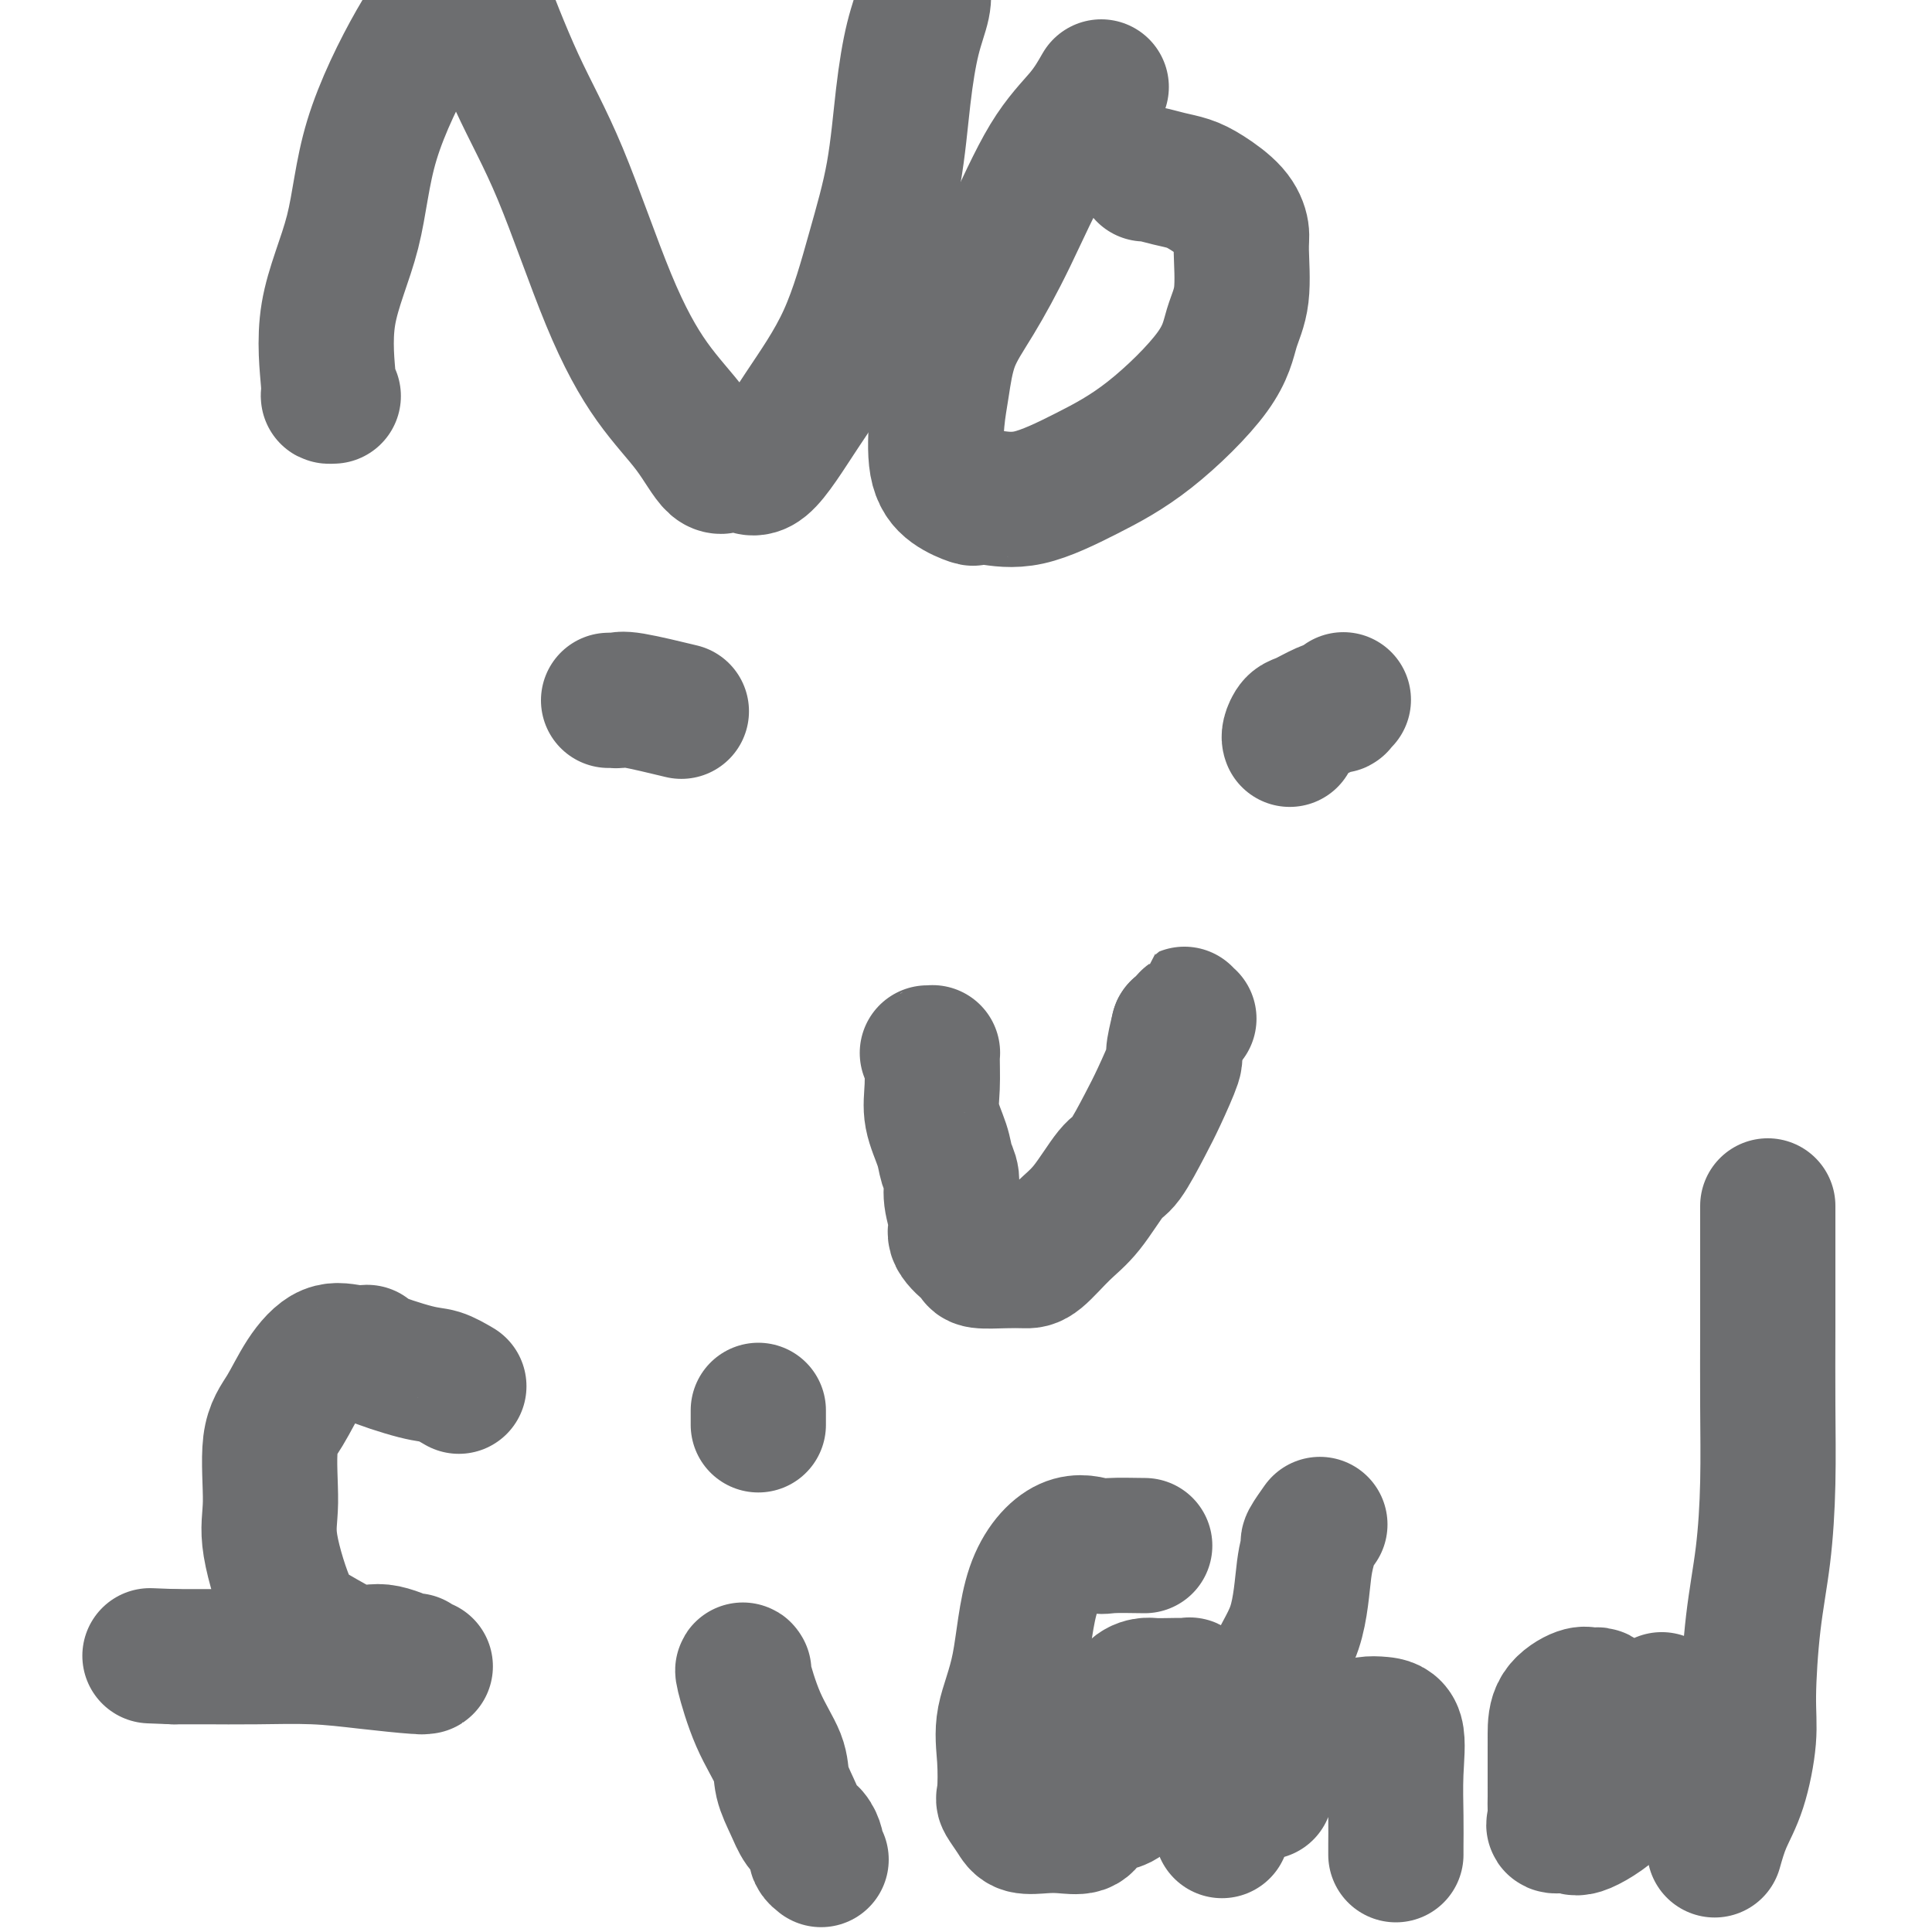 <svg viewBox='0 0 400 400' version='1.1' xmlns='http://www.w3.org/2000/svg' xmlns:xlink='http://www.w3.org/1999/xlink'><g fill='none' stroke='#6D6E70' stroke-width='28' stroke-linecap='round' stroke-linejoin='round'><path d='M126,145c0.329,-0.016 0.657,-0.032 1,0c0.343,0.032 0.700,0.112 1,0c0.300,-0.112 0.542,-0.415 3,0c2.458,0.415 7.131,1.547 9,2c1.869,0.453 0.935,0.226 0,0'/><path d='M267,153c0.021,0.057 0.042,0.114 0,0c-0.042,-0.114 -0.147,-0.399 0,-1c0.147,-0.601 0.546,-1.519 1,-2c0.454,-0.481 0.962,-0.525 2,-1c1.038,-0.475 2.604,-1.381 4,-2c1.396,-0.619 2.622,-0.949 3,-1c0.378,-0.051 -0.090,0.179 0,0c0.090,-0.179 0.740,-0.765 1,-1c0.260,-0.235 0.130,-0.117 0,0'/><path d='M192,218c0.427,0.031 0.853,0.062 1,0c0.147,-0.062 0.014,-0.218 0,1c-0.014,1.218 0.091,3.809 0,6c-0.091,2.191 -0.380,3.981 0,6c0.380,2.019 1.427,4.267 2,6c0.573,1.733 0.673,2.952 1,4c0.327,1.048 0.883,1.924 1,3c0.117,1.076 -0.203,2.350 0,4c0.203,1.650 0.930,3.674 1,5c0.070,1.326 -0.518,1.953 0,3c0.518,1.047 2.140,2.515 3,3c0.860,0.485 0.958,-0.014 1,0c0.042,0.014 0.029,0.540 0,1c-0.029,0.460 -0.073,0.854 1,1c1.073,0.146 3.265,0.045 5,0c1.735,-0.045 3.014,-0.033 4,0c0.986,0.033 1.680,0.088 3,-1c1.320,-1.088 3.267,-3.319 5,-5c1.733,-1.681 3.254,-2.813 5,-5c1.746,-2.187 3.719,-5.431 5,-7c1.281,-1.569 1.869,-1.464 3,-3c1.131,-1.536 2.803,-4.713 4,-7c1.197,-2.287 1.919,-3.685 3,-6c1.081,-2.315 2.522,-5.546 3,-7c0.478,-1.454 -0.006,-1.130 0,-2c0.006,-0.870 0.503,-2.935 1,-5'/><path d='M244,213c1.869,-4.631 1.042,-2.708 1,-2c-0.042,0.708 0.702,0.202 1,0c0.298,-0.202 0.149,-0.101 0,0'/><path d='M69,82c-0.459,0.022 -0.918,0.044 -1,0c-0.082,-0.044 0.212,-0.153 0,-3c-0.212,-2.847 -0.930,-8.431 0,-14c0.930,-5.569 3.507,-11.121 5,-17c1.493,-5.879 1.902,-12.083 4,-19c2.098,-6.917 5.885,-14.548 9,-20c3.115,-5.452 5.557,-8.726 8,-12'/><path d='M100,0c-0.585,-1.528 -1.171,-3.056 0,0c1.171,3.056 4.097,10.694 7,17c2.903,6.306 5.781,11.278 9,19c3.219,7.722 6.777,18.195 10,26c3.223,7.805 6.111,12.943 9,17c2.889,4.057 5.781,7.032 8,10c2.219,2.968 3.767,5.928 5,7c1.233,1.072 2.153,0.257 3,0c0.847,-0.257 1.621,0.044 2,0c0.379,-0.044 0.362,-0.434 1,0c0.638,0.434 1.932,1.692 4,0c2.068,-1.692 4.910,-6.334 8,-11c3.090,-4.666 6.427,-9.355 9,-15c2.573,-5.645 4.381,-12.246 6,-18c1.619,-5.754 3.047,-10.661 4,-16c0.953,-5.339 1.431,-11.112 2,-16c0.569,-4.888 1.230,-8.893 2,-12c0.770,-3.107 1.649,-5.316 2,-7c0.351,-1.684 0.176,-2.842 0,-4'/><path d='M228,18c-1.094,1.912 -2.187,3.823 -4,6c-1.813,2.177 -4.345,4.619 -7,9c-2.655,4.381 -5.433,10.702 -8,16c-2.567,5.298 -4.925,9.575 -7,13c-2.075,3.425 -3.869,5.999 -5,9c-1.131,3.001 -1.599,6.430 -2,9c-0.401,2.570 -0.736,4.283 -1,7c-0.264,2.717 -0.457,6.440 0,9c0.457,2.560 1.565,3.958 3,5c1.435,1.042 3.197,1.730 4,2c0.803,0.270 0.647,0.124 1,0c0.353,-0.124 1.215,-0.225 3,0c1.785,0.225 4.494,0.774 8,0c3.506,-0.774 7.809,-2.873 12,-5c4.191,-2.127 8.272,-4.281 13,-8c4.728,-3.719 10.105,-9.001 13,-13c2.895,-3.999 3.308,-6.715 4,-9c0.692,-2.285 1.662,-4.138 2,-7c0.338,-2.862 0.044,-6.731 0,-9c-0.044,-2.269 0.163,-2.936 0,-4c-0.163,-1.064 -0.695,-2.523 -2,-4c-1.305,-1.477 -3.383,-2.970 -5,-4c-1.617,-1.030 -2.773,-1.596 -4,-2c-1.227,-0.404 -2.525,-0.644 -4,-1c-1.475,-0.356 -3.128,-0.827 -4,-1c-0.872,-0.173 -0.963,-0.050 -1,0c-0.037,0.050 -0.018,0.025 0,0'/><path d='M95,287c-1.394,-0.814 -2.787,-1.629 -4,-2c-1.213,-0.371 -2.245,-0.299 -5,-1c-2.755,-0.701 -7.233,-2.175 -9,-3c-1.767,-0.825 -0.821,-1.001 -1,-1c-0.179,0.001 -1.481,0.180 -3,0c-1.519,-0.180 -3.254,-0.720 -5,0c-1.746,0.720 -3.504,2.701 -5,5c-1.496,2.299 -2.729,4.916 -4,7c-1.271,2.084 -2.581,3.633 -3,7c-0.419,3.367 0.053,8.550 0,12c-0.053,3.450 -0.632,5.167 0,9c0.632,3.833 2.474,9.781 4,13c1.526,3.219 2.735,3.710 5,5c2.265,1.290 5.587,3.378 8,4c2.413,0.622 3.917,-0.222 6,0c2.083,0.222 4.744,1.509 6,2c1.256,0.491 1.107,0.185 1,0c-0.107,-0.185 -0.173,-0.248 0,0c0.173,0.248 0.586,0.809 1,1c0.414,0.191 0.829,0.013 1,0c0.171,-0.013 0.099,0.140 -2,0c-2.099,-0.140 -6.226,-0.573 -10,-1c-3.774,-0.427 -7.197,-0.846 -11,-1c-3.803,-0.154 -7.988,-0.041 -12,0c-4.012,0.041 -7.851,0.011 -10,0c-2.149,-0.011 -2.607,-0.003 -3,0c-0.393,0.003 -0.721,0.001 -1,0c-0.279,-0.001 -0.508,-0.000 -1,0c-0.492,0.000 -1.246,0.000 -2,0'/><path d='M36,343c-8.667,-0.333 -4.333,-0.167 0,0'/><path d='M170,385c-0.418,-0.326 -0.836,-0.652 -1,-1c-0.164,-0.348 -0.074,-0.717 0,-1c0.074,-0.283 0.132,-0.480 0,-1c-0.132,-0.520 -0.453,-1.364 -1,-2c-0.547,-0.636 -1.322,-1.064 -2,-2c-0.678,-0.936 -1.261,-2.381 -2,-4c-0.739,-1.619 -1.634,-3.411 -2,-5c-0.366,-1.589 -0.203,-2.976 -1,-5c-0.797,-2.024 -2.554,-4.687 -4,-8c-1.446,-3.313 -2.582,-7.277 -3,-9c-0.418,-1.723 -0.120,-1.207 0,-1c0.120,0.207 0.060,0.103 0,0'/><path d='M157,292c0.000,0.733 0.000,1.467 0,2c0.000,0.533 0.000,0.867 0,1c0.000,0.133 0.000,0.067 0,0'/><path d='M237,320c-2.749,-0.044 -5.497,-0.088 -7,0c-1.503,0.088 -1.759,0.306 -3,0c-1.241,-0.306 -3.467,-1.138 -6,0c-2.533,1.138 -5.372,4.245 -7,9c-1.628,4.755 -2.046,11.156 -3,16c-0.954,4.844 -2.445,8.130 -3,11c-0.555,2.870 -0.172,5.323 0,8c0.172,2.677 0.135,5.579 0,7c-0.135,1.421 -0.368,1.361 0,2c0.368,0.639 1.338,1.977 2,3c0.662,1.023 1.016,1.733 2,2c0.984,0.267 2.598,0.093 4,0c1.402,-0.093 2.592,-0.104 4,0c1.408,0.104 3.035,0.323 4,0c0.965,-0.323 1.267,-1.190 2,-2c0.733,-0.810 1.899,-1.564 3,-2c1.101,-0.436 2.139,-0.554 3,-1c0.861,-0.446 1.544,-1.219 2,-2c0.456,-0.781 0.686,-1.569 1,-2c0.314,-0.431 0.711,-0.503 2,-1c1.289,-0.497 3.470,-1.417 5,-3c1.530,-1.583 2.410,-3.829 3,-5c0.590,-1.171 0.890,-1.267 1,-2c0.110,-0.733 0.029,-2.104 0,-3c-0.029,-0.896 -0.008,-1.318 0,-2c0.008,-0.682 0.002,-1.623 0,-2c-0.002,-0.377 -0.001,-0.188 0,0'/><path d='M246,351c0.642,-2.619 0.247,-2.167 0,-2c-0.247,0.167 -0.348,0.047 -1,0c-0.652,-0.047 -1.857,-0.022 -3,0c-1.143,0.022 -2.226,0.040 -3,0c-0.774,-0.040 -1.241,-0.136 -2,0c-0.759,0.136 -1.811,0.506 -3,2c-1.189,1.494 -2.515,4.112 -3,5c-0.485,0.888 -0.131,0.047 0,0c0.131,-0.047 0.037,0.701 0,1c-0.037,0.299 -0.019,0.150 0,0'/><path d='M253,379c0.333,-1.257 0.666,-2.513 2,-5c1.334,-2.487 3.668,-6.204 5,-11c1.332,-4.796 1.661,-10.669 3,-15c1.339,-4.331 3.687,-7.119 5,-11c1.313,-3.881 1.592,-8.855 2,-12c0.408,-3.145 0.944,-4.462 1,-5c0.056,-0.538 -0.370,-0.299 0,-1c0.370,-0.701 1.534,-2.343 2,-3c0.466,-0.657 0.233,-0.328 0,0'/><path d='M262,371c0.001,-0.758 0.003,-1.516 0,-2c-0.003,-0.484 -0.009,-0.694 1,-2c1.009,-1.306 3.035,-3.709 5,-5c1.965,-1.291 3.869,-1.469 6,-2c2.131,-0.531 4.490,-1.416 6,-2c1.510,-0.584 2.170,-0.868 3,-1c0.830,-0.132 1.830,-0.113 3,0c1.170,0.113 2.510,0.321 3,2c0.490,1.679 0.131,4.828 0,8c-0.131,3.172 -0.035,6.366 0,9c0.035,2.634 0.009,4.709 0,6c-0.009,1.291 -0.003,1.797 0,2c0.003,0.203 0.001,0.101 0,0'/><path d='M333,353c-0.334,-0.311 -0.668,-0.621 -1,-1c-0.332,-0.379 -0.663,-0.826 -1,-1c-0.337,-0.174 -0.679,-0.074 -1,0c-0.321,0.074 -0.622,0.121 -1,0c-0.378,-0.121 -0.833,-0.412 -2,0c-1.167,0.412 -3.045,1.527 -4,3c-0.955,1.473 -0.988,3.304 -1,5c-0.012,1.696 -0.002,3.256 0,5c0.002,1.744 -0.002,3.673 0,5c0.002,1.327 0.011,2.053 0,3c-0.011,0.947 -0.041,2.114 0,3c0.041,0.886 0.153,1.490 0,2c-0.153,0.510 -0.570,0.924 0,1c0.570,0.076 2.129,-0.188 3,0c0.871,0.188 1.055,0.828 3,0c1.945,-0.828 5.652,-3.125 8,-6c2.348,-2.875 3.337,-6.329 4,-9c0.663,-2.671 1.001,-4.558 1,-6c-0.001,-1.442 -0.340,-2.439 0,-3c0.340,-0.561 1.359,-0.686 2,-1c0.641,-0.314 0.903,-0.815 1,-1c0.097,-0.185 0.028,-0.053 0,0c-0.028,0.053 -0.014,0.026 0,0'/><path d='M355,383c0.567,-2.000 1.135,-4.000 2,-6c0.865,-2.000 2.028,-4.002 3,-7c0.972,-2.998 1.753,-6.994 2,-10c0.247,-3.006 -0.039,-5.024 0,-9c0.039,-3.976 0.403,-9.912 1,-15c0.597,-5.088 1.428,-9.327 2,-14c0.572,-4.673 0.885,-9.778 1,-15c0.115,-5.222 0.031,-10.559 0,-16c-0.031,-5.441 -0.008,-10.986 0,-16c0.008,-5.014 0.002,-9.499 0,-13c-0.002,-3.501 -0.001,-6.020 0,-8c0.001,-1.980 0.000,-3.423 0,-4c-0.000,-0.577 -0.000,-0.289 0,0'/></g>
</svg>